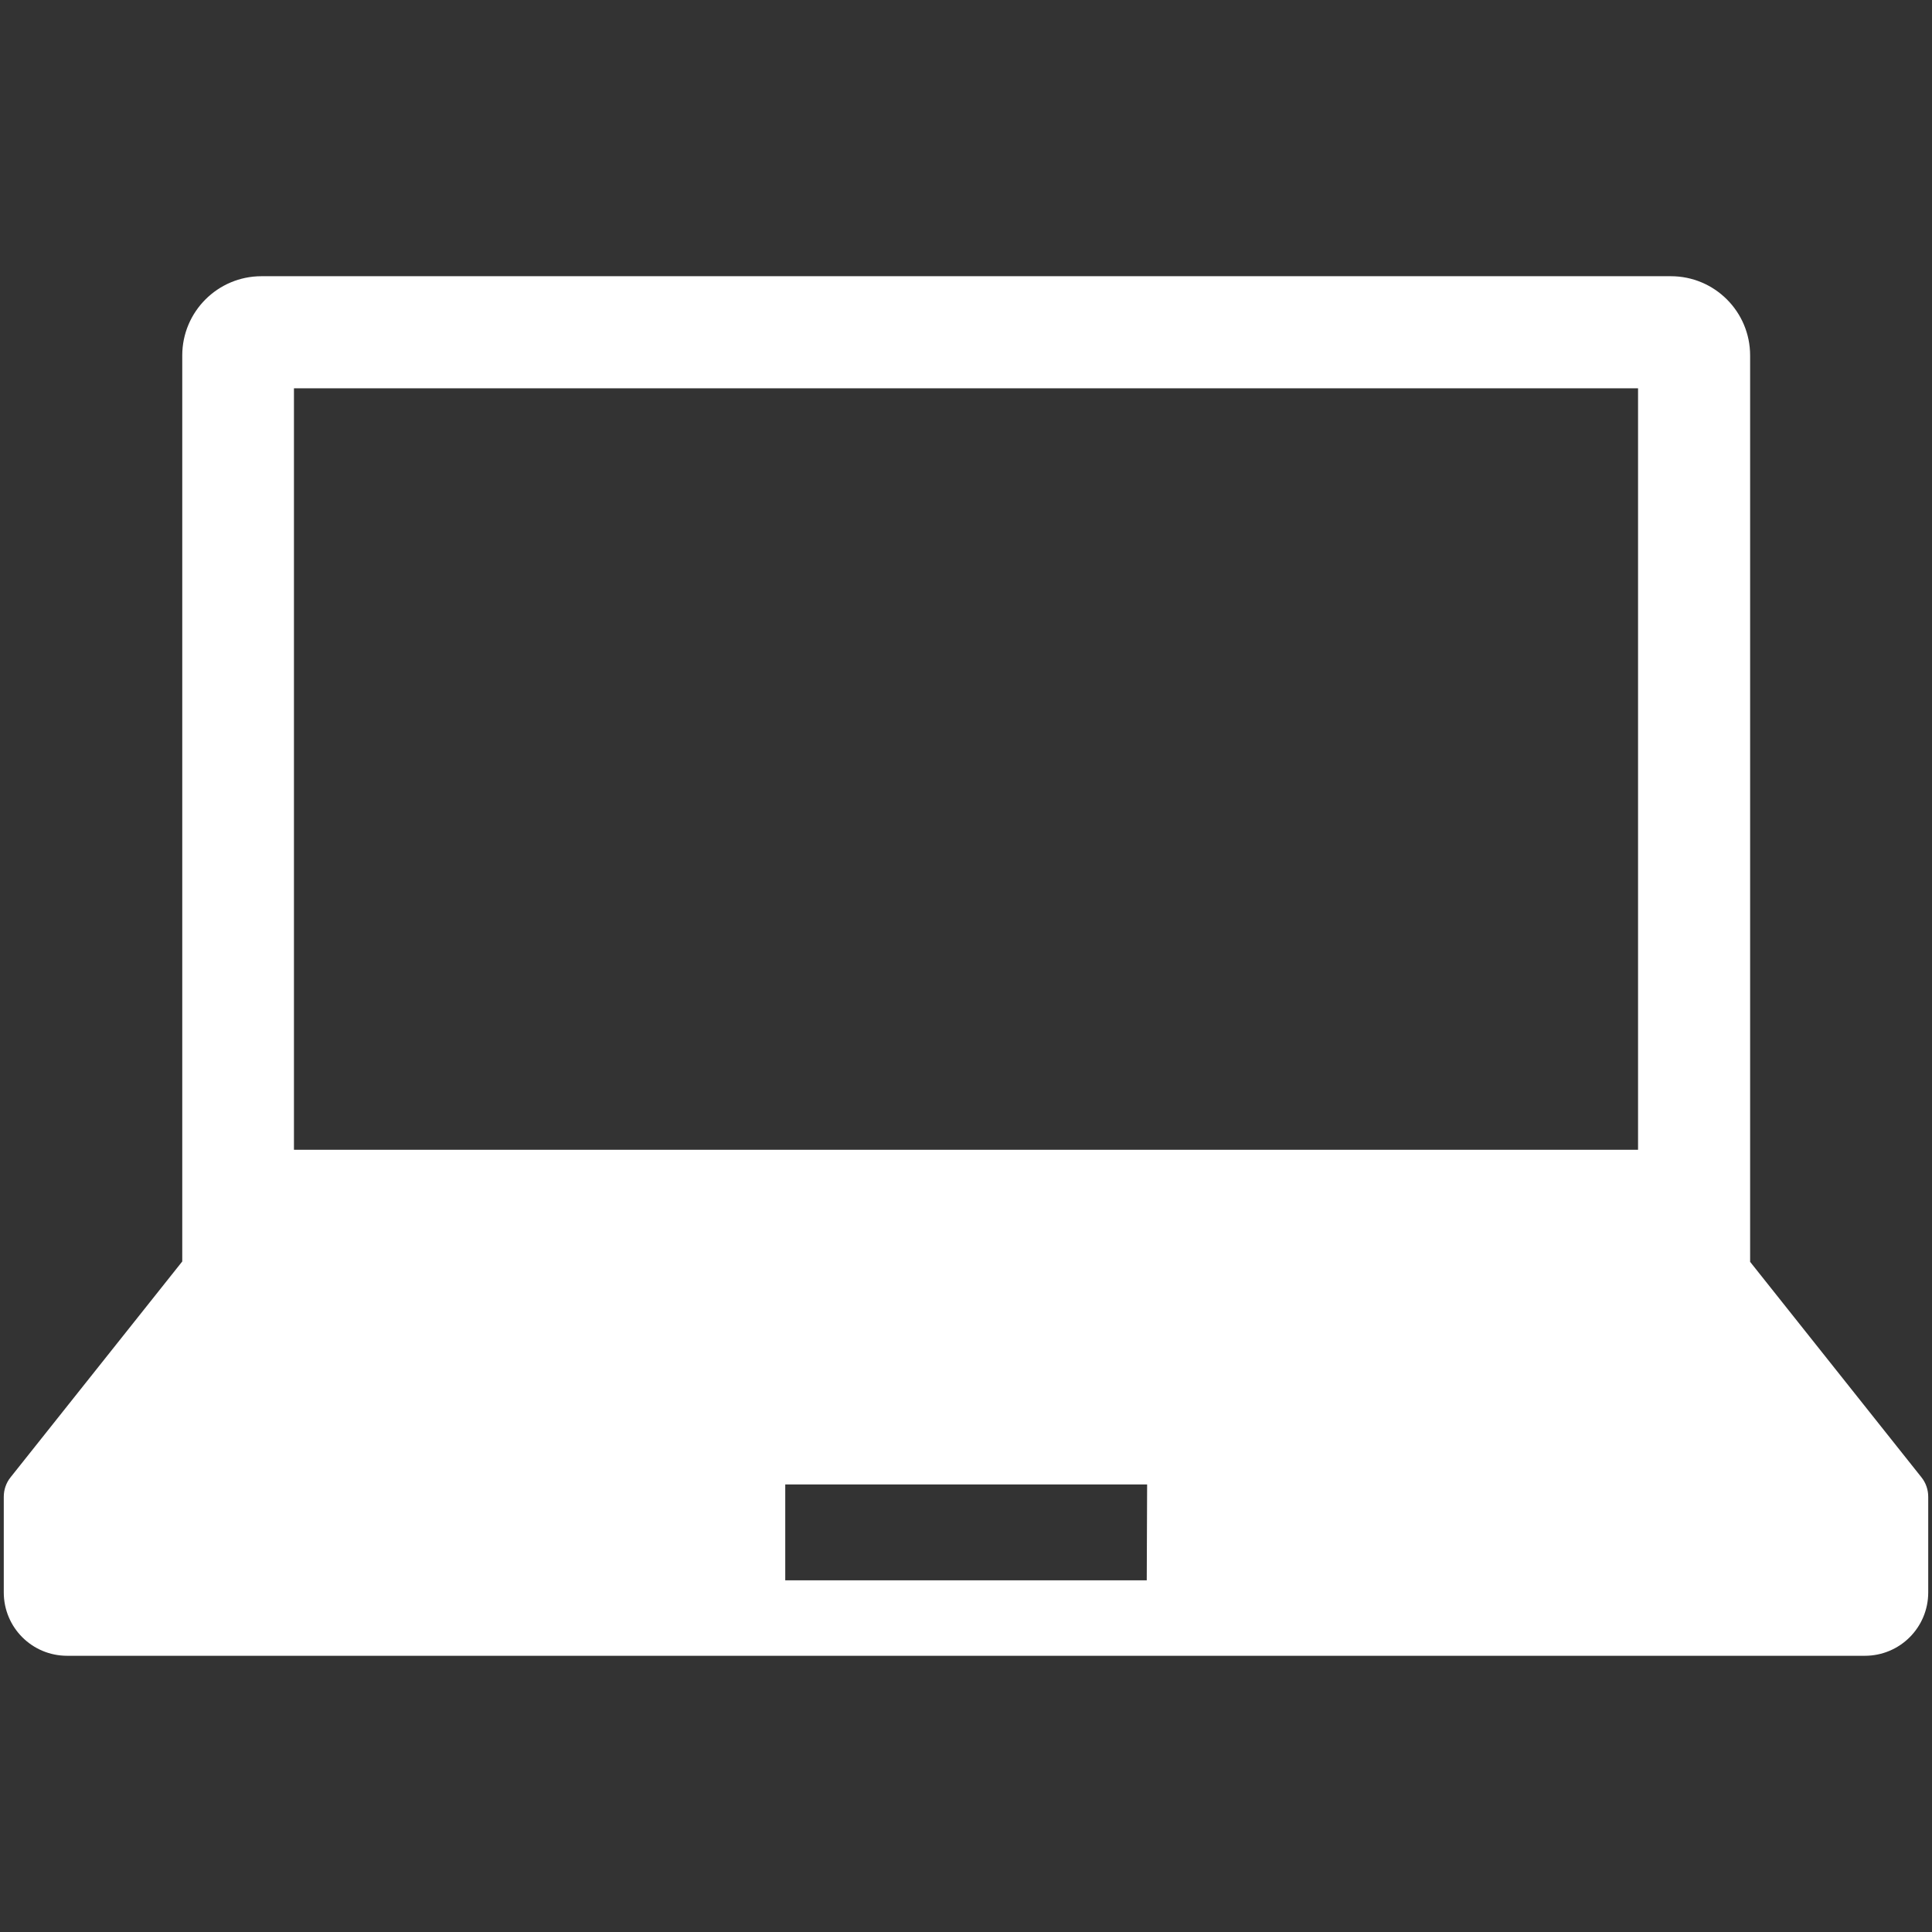 <?xml version="1.0" encoding="utf-8"?>
<!-- Generator: Adobe Illustrator 26.1.0, SVG Export Plug-In . SVG Version: 6.00 Build 0)  -->
<svg version="1.1" id="レイヤー_1" xmlns="http://www.w3.org/2000/svg" xmlns:xlink="http://www.w3.org/1999/xlink" x="0px"
	 y="0px" viewBox="0 0 512 512" style="enable-background:new 0 0 512 512;" xml:space="preserve">
<rect x="0" y="0" width="512" height="512" fill="#333333" stroke="none"/>
<style type="text/css">
	.st0{fill:none;}
	.st1{fill:#FFFFFF;}
</style>
<g id="レイヤー_2_00000026146212025933128910000010778668718398875569_">
	<g id="icon">
		<rect y="0" class="st0" width="512" height="512"/>
		<path class="st1" d="M509.2,391.5l-45.4-57.1V94.2c0-11.6-9.4-21-21-21l0,0H69.3c-11.6,0-21,9.4-21,21l0,0v240.1L2.8,391.5
			C1.6,393,1,394.8,1,396.7V422c0,9.3,7.5,16.8,16.8,16.8h476.4c9.3,0,16.8-7.5,16.8-16.8v-25.3C511,394.8,510.4,393,509.2,391.5z
			 M77.9,102.9h356.2v201.8H77.9V102.9z M303.9,418.8h-95.8v-25.4H304L303.9,418.8z"/>
	</g>
</g>
</svg>
